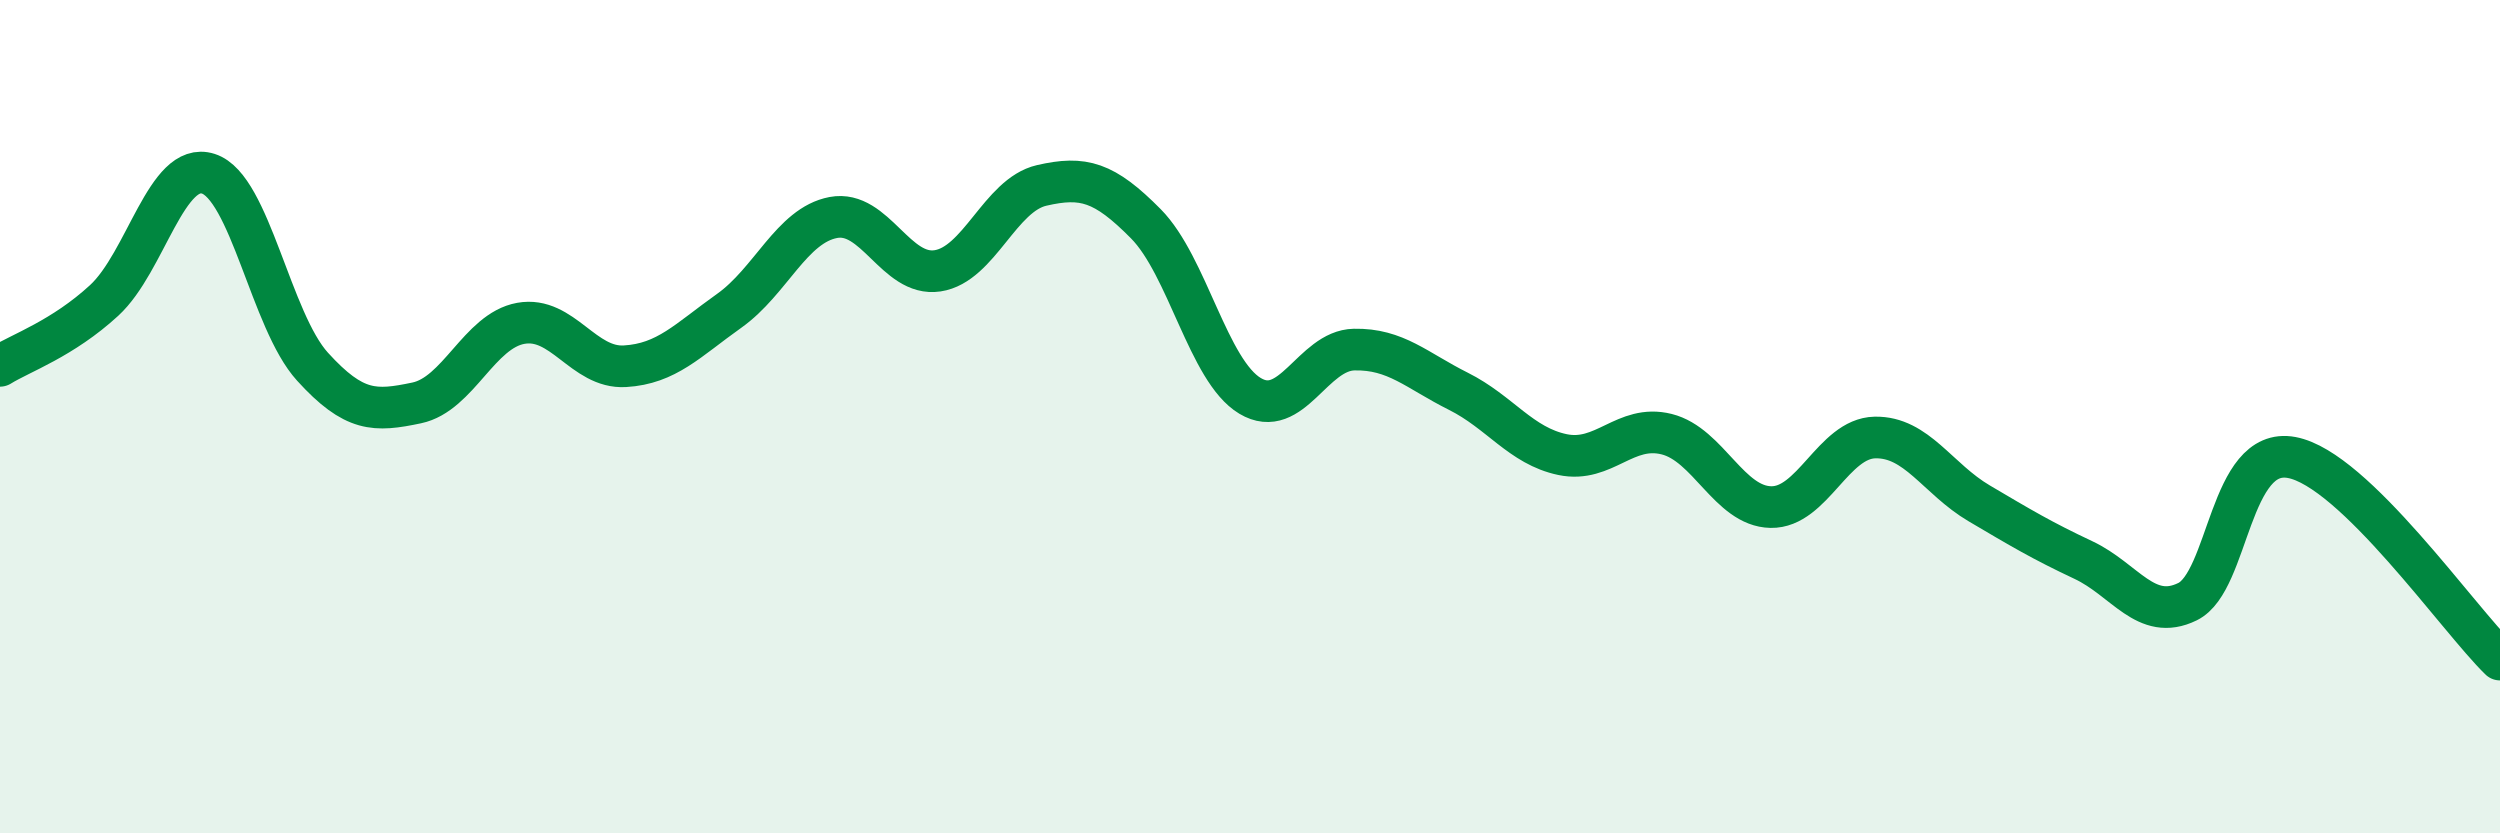 
    <svg width="60" height="20" viewBox="0 0 60 20" xmlns="http://www.w3.org/2000/svg">
      <path
        d="M 0,8.78 C 0.5,8.47 1.5,8.13 2.5,7.21 C 3.5,6.29 4,3.85 5,4.17 C 6,4.49 6.5,7.7 7.5,8.8 C 8.5,9.9 9,9.88 10,9.67 C 11,9.46 11.5,7.94 12.5,7.76 C 13.5,7.58 14,8.85 15,8.79 C 16,8.73 16.5,8.17 17.5,7.46 C 18.5,6.75 19,5.41 20,5.22 C 21,5.03 21.5,6.65 22.5,6.5 C 23.5,6.35 24,4.68 25,4.45 C 26,4.22 26.5,4.36 27.5,5.37 C 28.5,6.38 29,8.9 30,9.5 C 31,10.1 31.5,8.41 32.5,8.39 C 33.5,8.37 34,8.89 35,9.39 C 36,9.89 36.5,10.7 37.5,10.91 C 38.5,11.12 39,10.17 40,10.42 C 41,10.67 41.5,12.15 42.5,12.17 C 43.5,12.19 44,10.52 45,10.5 C 46,10.48 46.5,11.49 47.5,12.08 C 48.5,12.67 49,12.97 50,13.44 C 51,13.91 51.5,14.93 52.5,14.44 C 53.5,13.95 53.5,10.7 55,10.98 C 56.5,11.26 59,14.86 60,15.83L60 20L0 20Z"
        fill="#008740"
        opacity="0.1"
        stroke-linecap="round"
        stroke-linejoin="round"
      />
      <path
        d="M 0,8.78 C 0.5,8.47 1.5,8.13 2.5,7.21 C 3.5,6.29 4,3.85 5,4.17 C 6,4.49 6.5,7.7 7.5,8.8 C 8.5,9.9 9,9.88 10,9.67 C 11,9.46 11.5,7.94 12.5,7.76 C 13.5,7.58 14,8.85 15,8.79 C 16,8.73 16.5,8.17 17.5,7.46 C 18.5,6.75 19,5.41 20,5.22 C 21,5.03 21.5,6.65 22.5,6.5 C 23.5,6.35 24,4.68 25,4.45 C 26,4.22 26.5,4.36 27.5,5.37 C 28.5,6.38 29,8.9 30,9.5 C 31,10.1 31.5,8.41 32.5,8.39 C 33.5,8.37 34,8.89 35,9.39 C 36,9.89 36.5,10.7 37.5,10.91 C 38.5,11.12 39,10.17 40,10.42 C 41,10.67 41.5,12.15 42.5,12.17 C 43.5,12.19 44,10.52 45,10.5 C 46,10.48 46.5,11.49 47.5,12.08 C 48.5,12.67 49,12.97 50,13.44 C 51,13.91 51.5,14.93 52.5,14.44 C 53.5,13.95 53.5,10.7 55,10.98 C 56.5,11.26 59,14.86 60,15.83"
        stroke="#008740"
        stroke-width="1"
        fill="none"
        stroke-linecap="round"
        stroke-linejoin="round"
      />
    </svg>
  